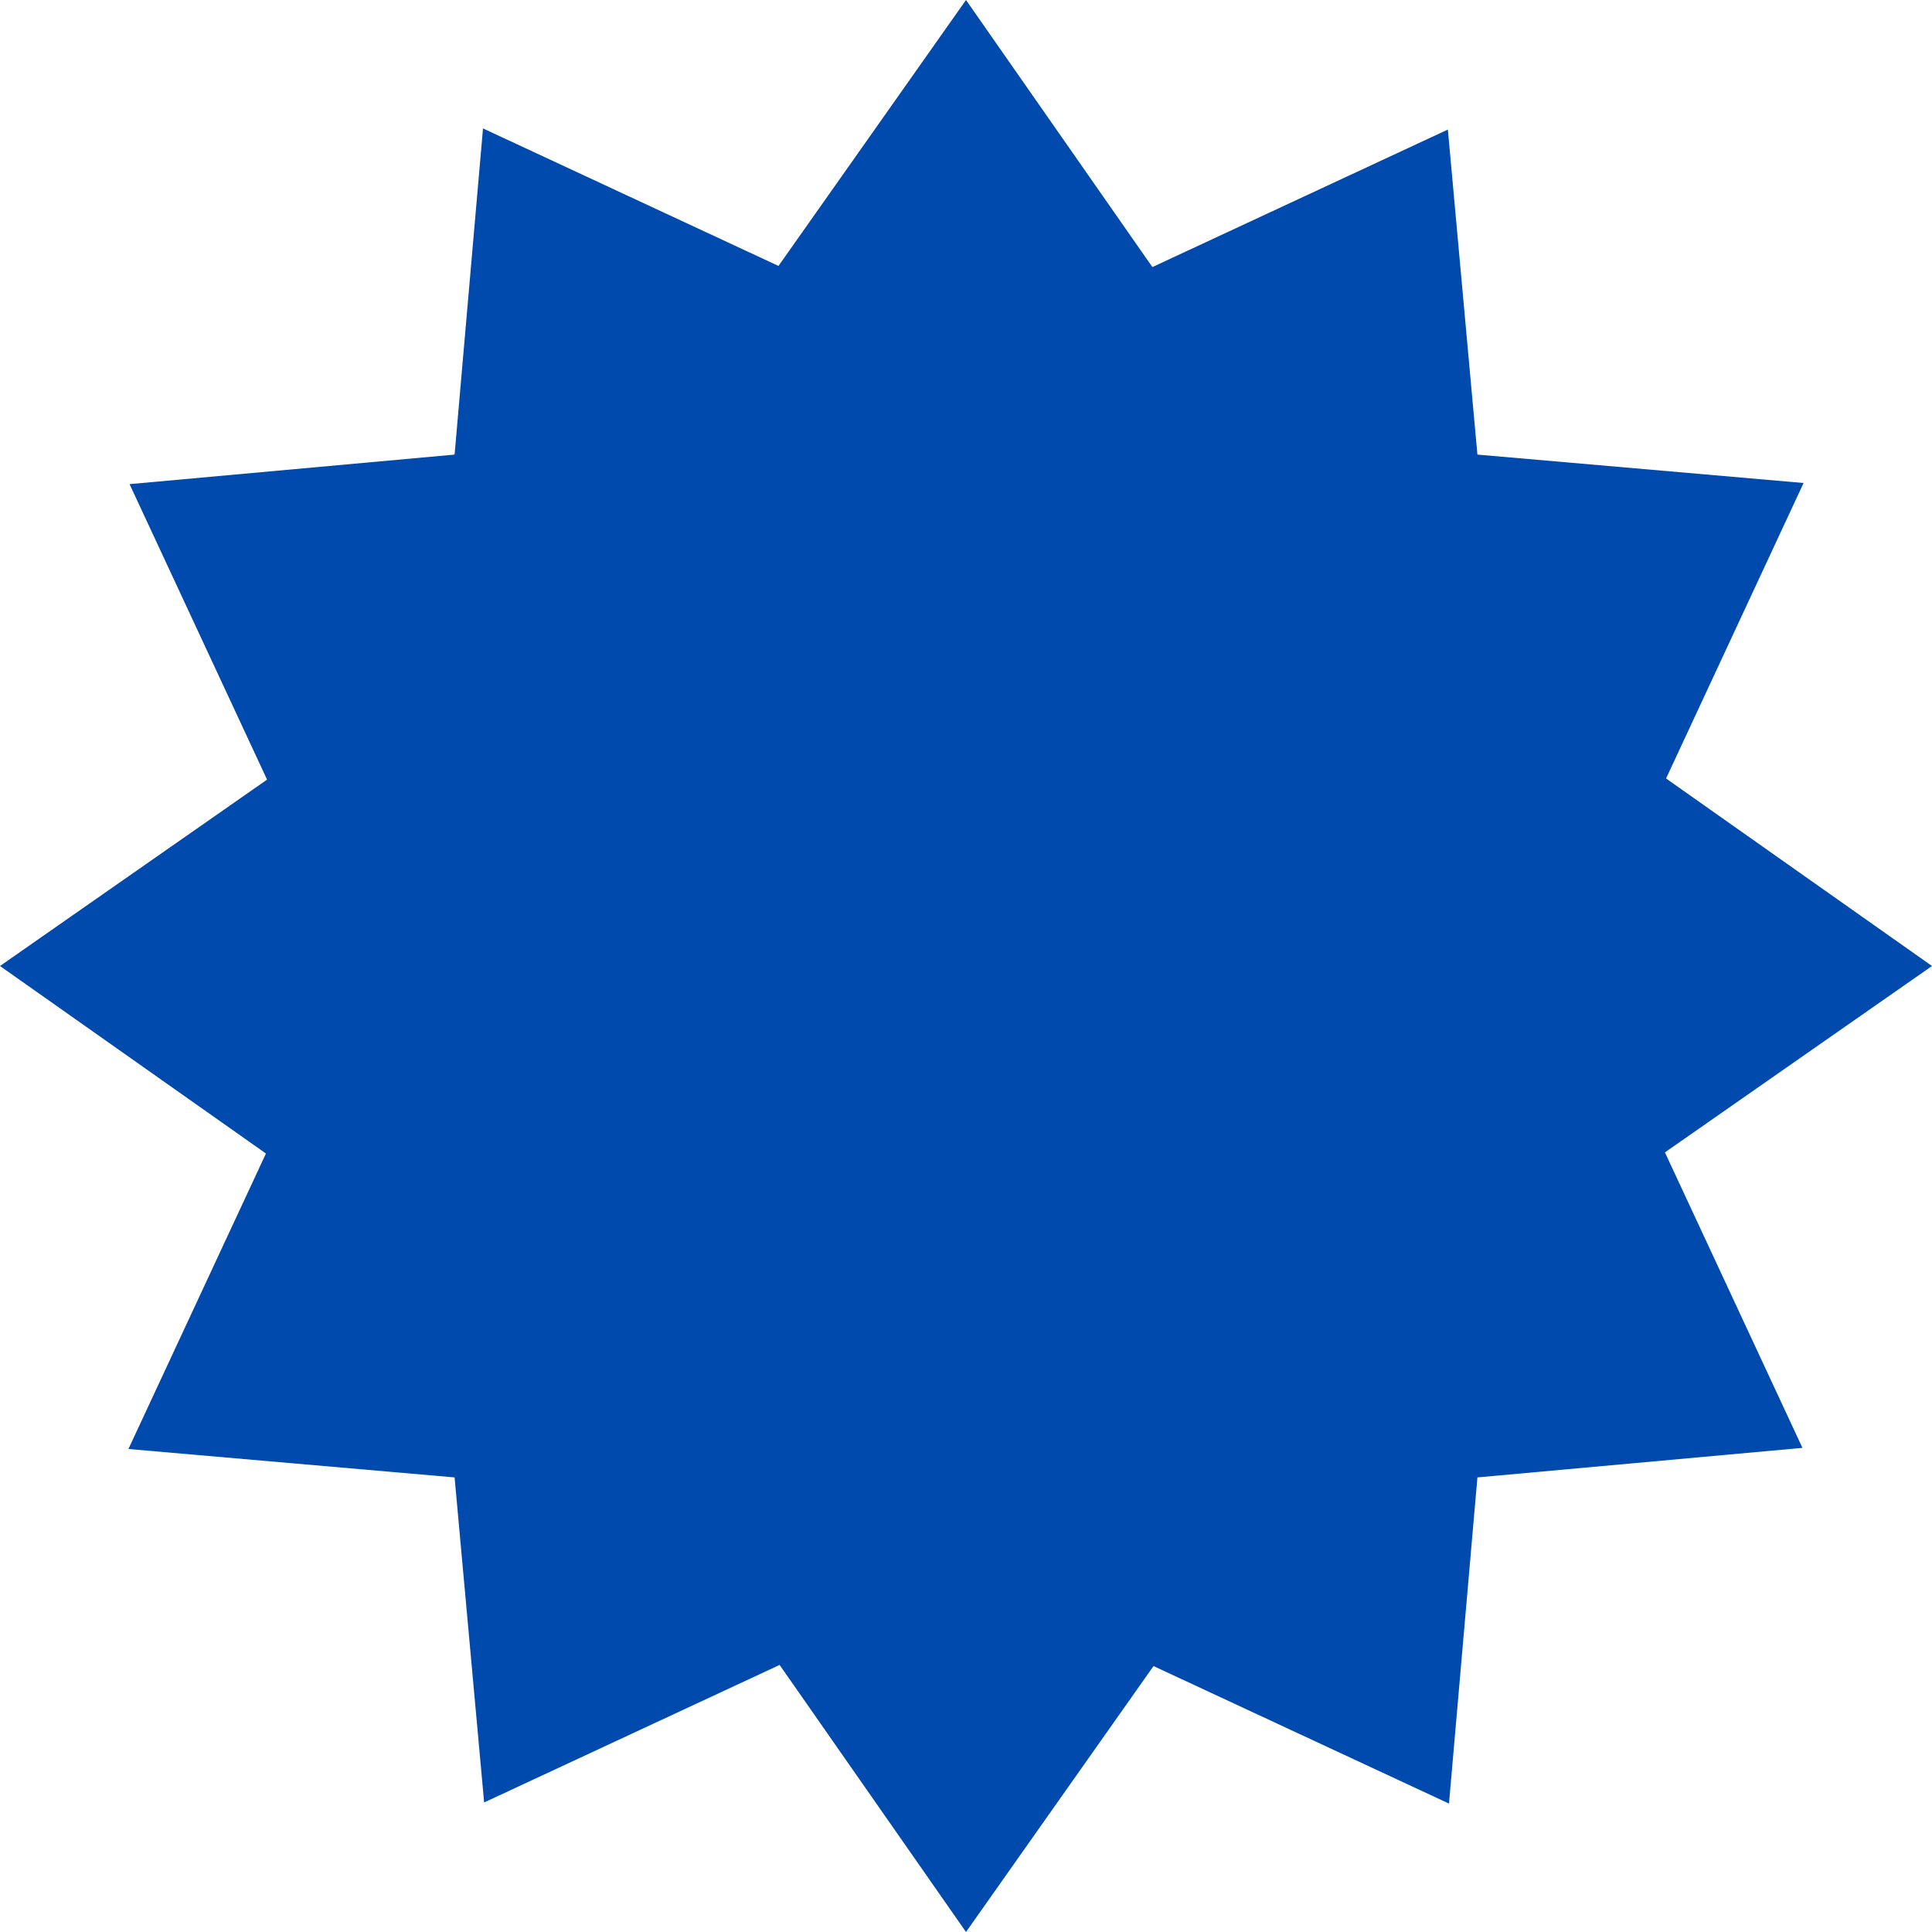 <svg id="Layer_1" data-name="Layer 1" xmlns="http://www.w3.org/2000/svg" viewBox="0 0 17 17"><defs><style>.cls-1{fill:#004aad;}</style></defs><path class="cls-1" d="M17,8.5,14.66,6.85l1.21-2.6L13,4l-.26-2.86-2.6,1.21L8.5,0,6.85,2.34,4.25,1.13,4,4l-2.86.26,1.21,2.6L0,8.5l2.34,1.65-1.21,2.6L4,13l.26,2.86,2.6-1.21L8.5,17l1.65-2.34,2.6,1.21L13,13l2.86-.26-1.21-2.6Z"/></svg>